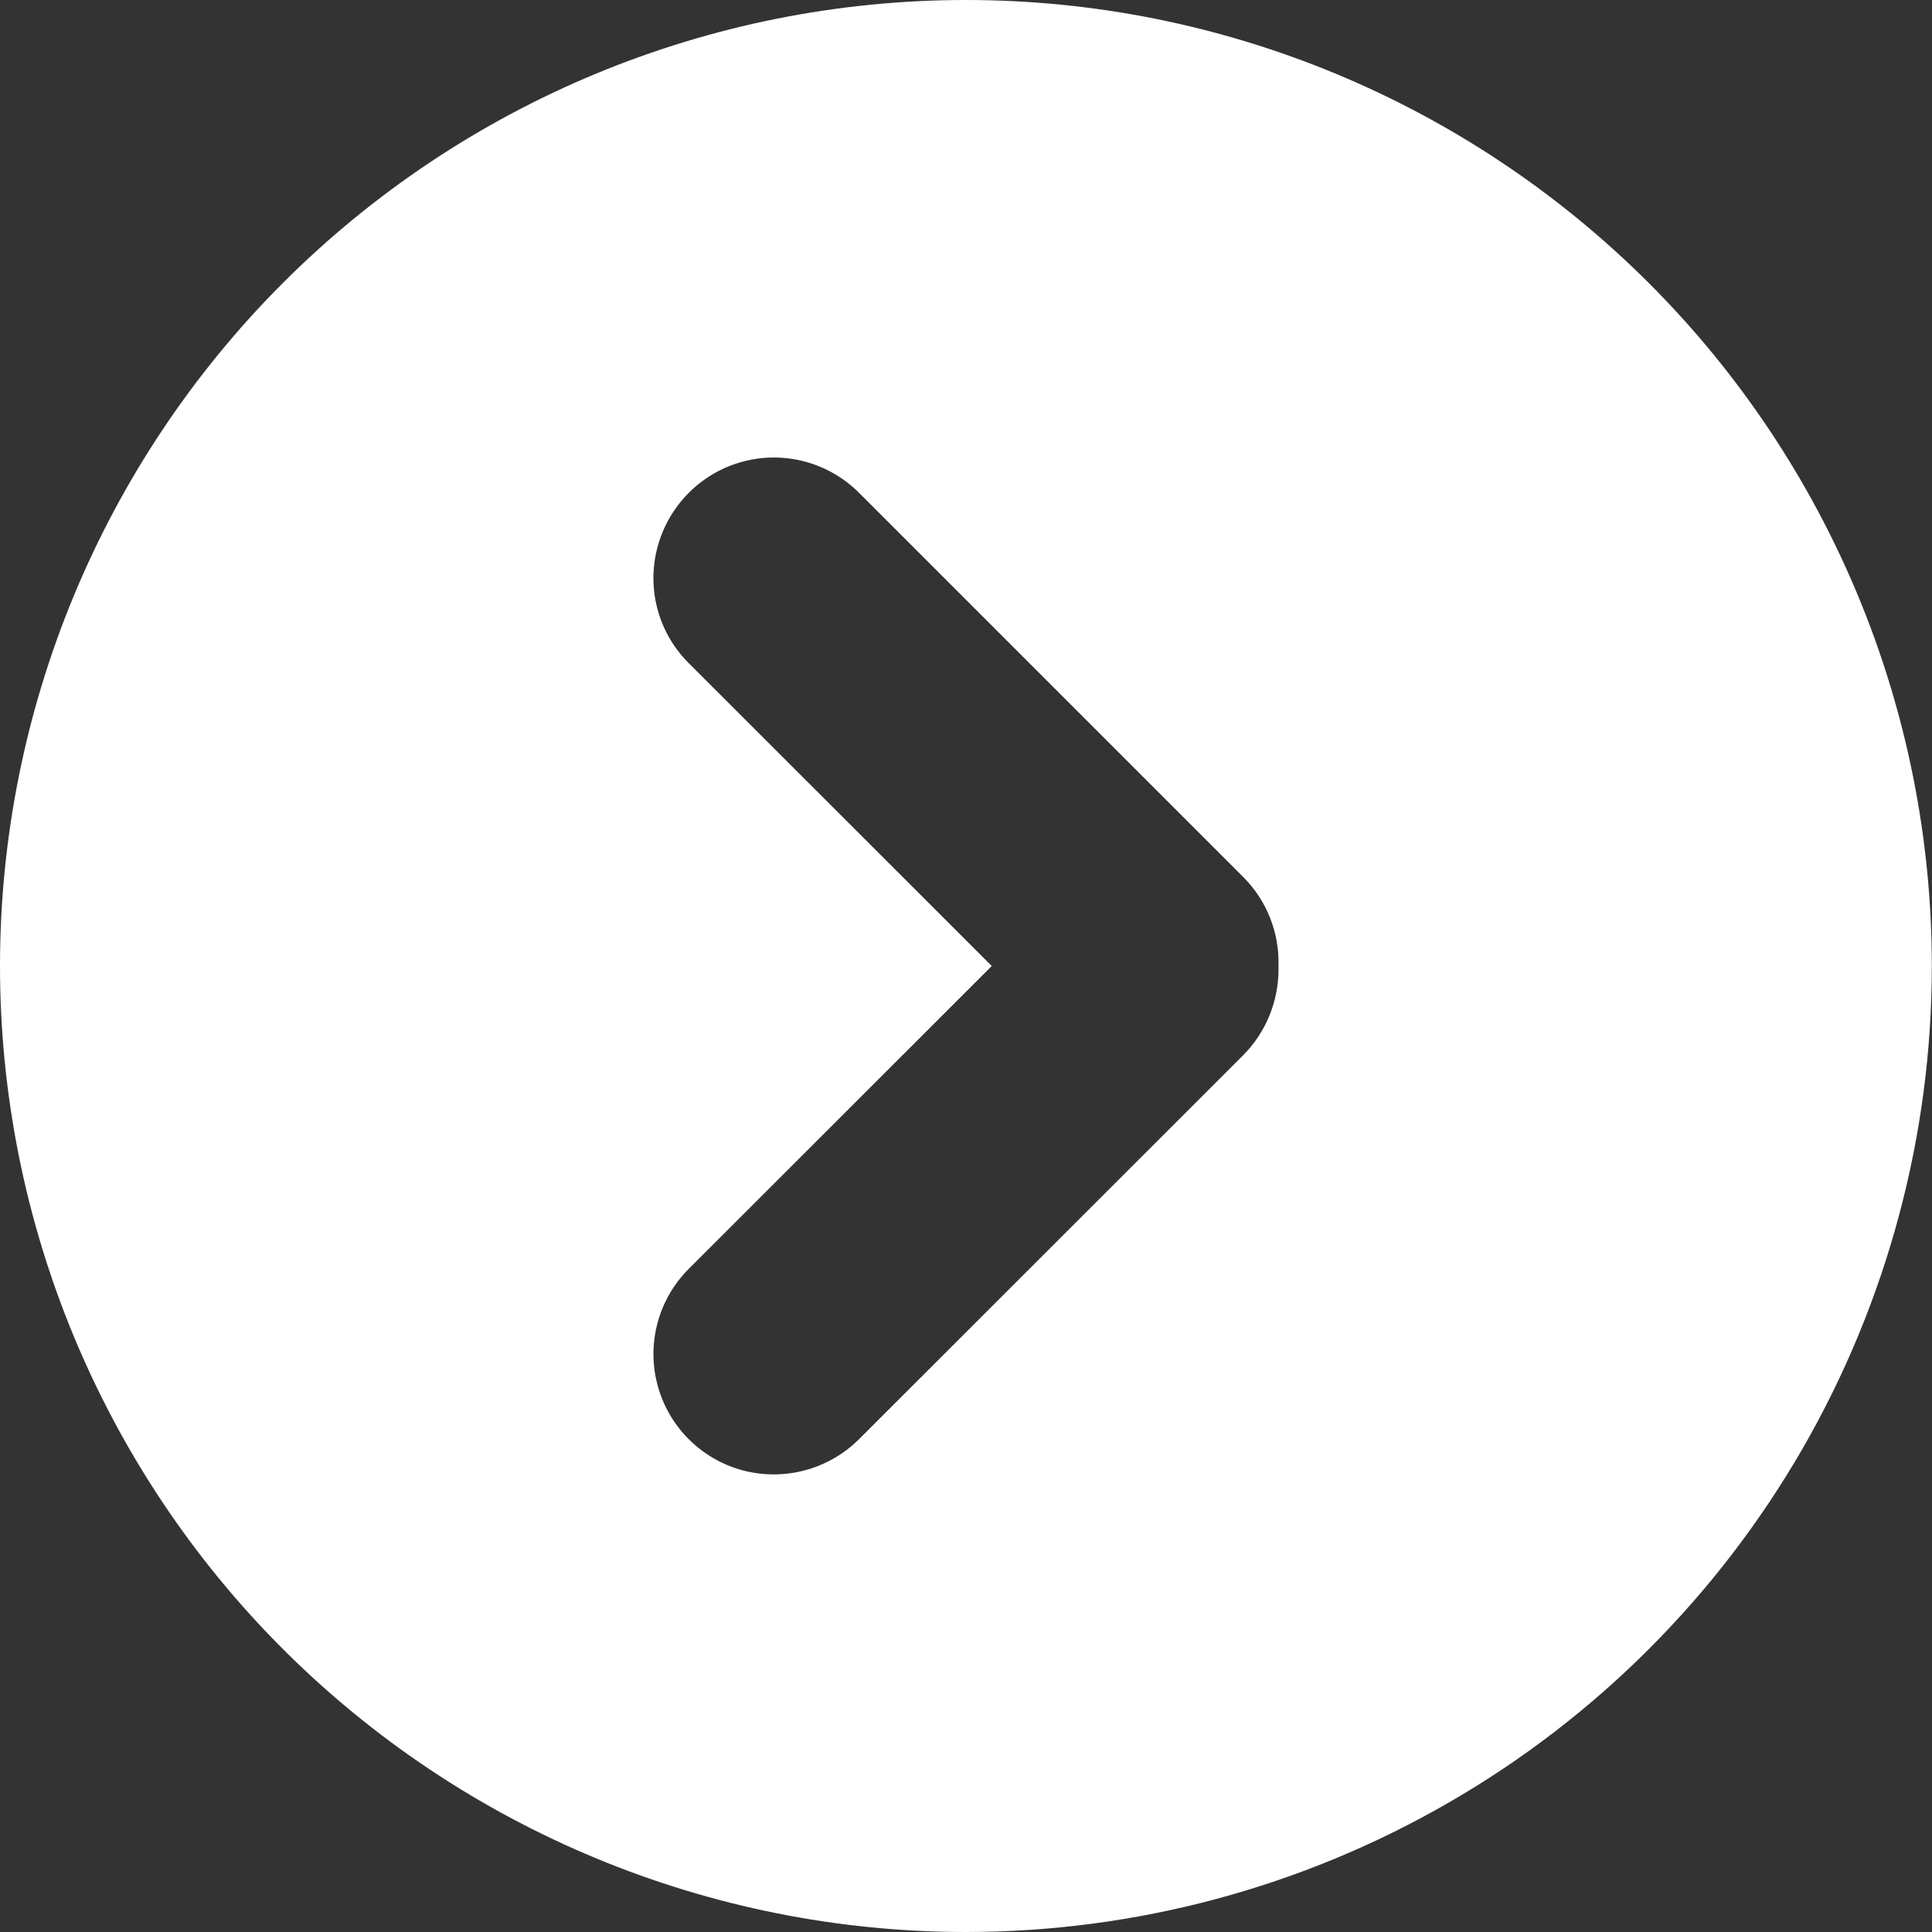 <?xml version="1.0" encoding="utf-8"?>
<!-- Generator: Adobe Illustrator 26.0.3, SVG Export Plug-In . SVG Version: 6.00 Build 0)  -->
<svg version="1.1" id="Livello_1" xmlns="http://www.w3.org/2000/svg" xmlns:xlink="http://www.w3.org/1999/xlink" x="0px" y="0px"
	 viewBox="0 0 1140 1140" style="enable-background:new 0 0 1140 1140;" xml:space="preserve">
<rect x="0" y="0" width="1140" height="1140" fill="#333333" stroke="none"/>
<style type="text/css">
	.st0{fill:#FFFFFF;}
</style>
<path class="st0" d="M570,0c-151.2,0-296.2,60.1-403,166.9S0,418.8,0,570s60.1,296.2,166.9,403s251.9,167,403,167
	c100,0,198.3-26.3,285-76.4c86.7-50,158.6-122,208.6-208.6c50-86.7,76.4-185,76.4-285c0-151.2-60.1-296.2-167-403S721.2,0,570,0
	L570,0z M733.6,622.6L506.9,849.2c-18,17.9-44.1,24.9-68.7,18.4c-24.5-6.6-43.7-25.8-50.2-50.3c-6.6-24.5,0.5-50.7,18.4-68.6
	L585.2,570L406.4,391.3c-18-17.9-25-44.1-18.4-68.6c6.6-24.5,25.7-43.7,50.2-50.3c24.5-6.6,50.7,0.4,68.7,18.4l226.7,226.7
	c13.9,13.9,21.4,32.9,20.8,52.6v2.3C754.3,591.1,746.9,609.2,733.6,622.6L733.6,622.6z"/>
</svg>
